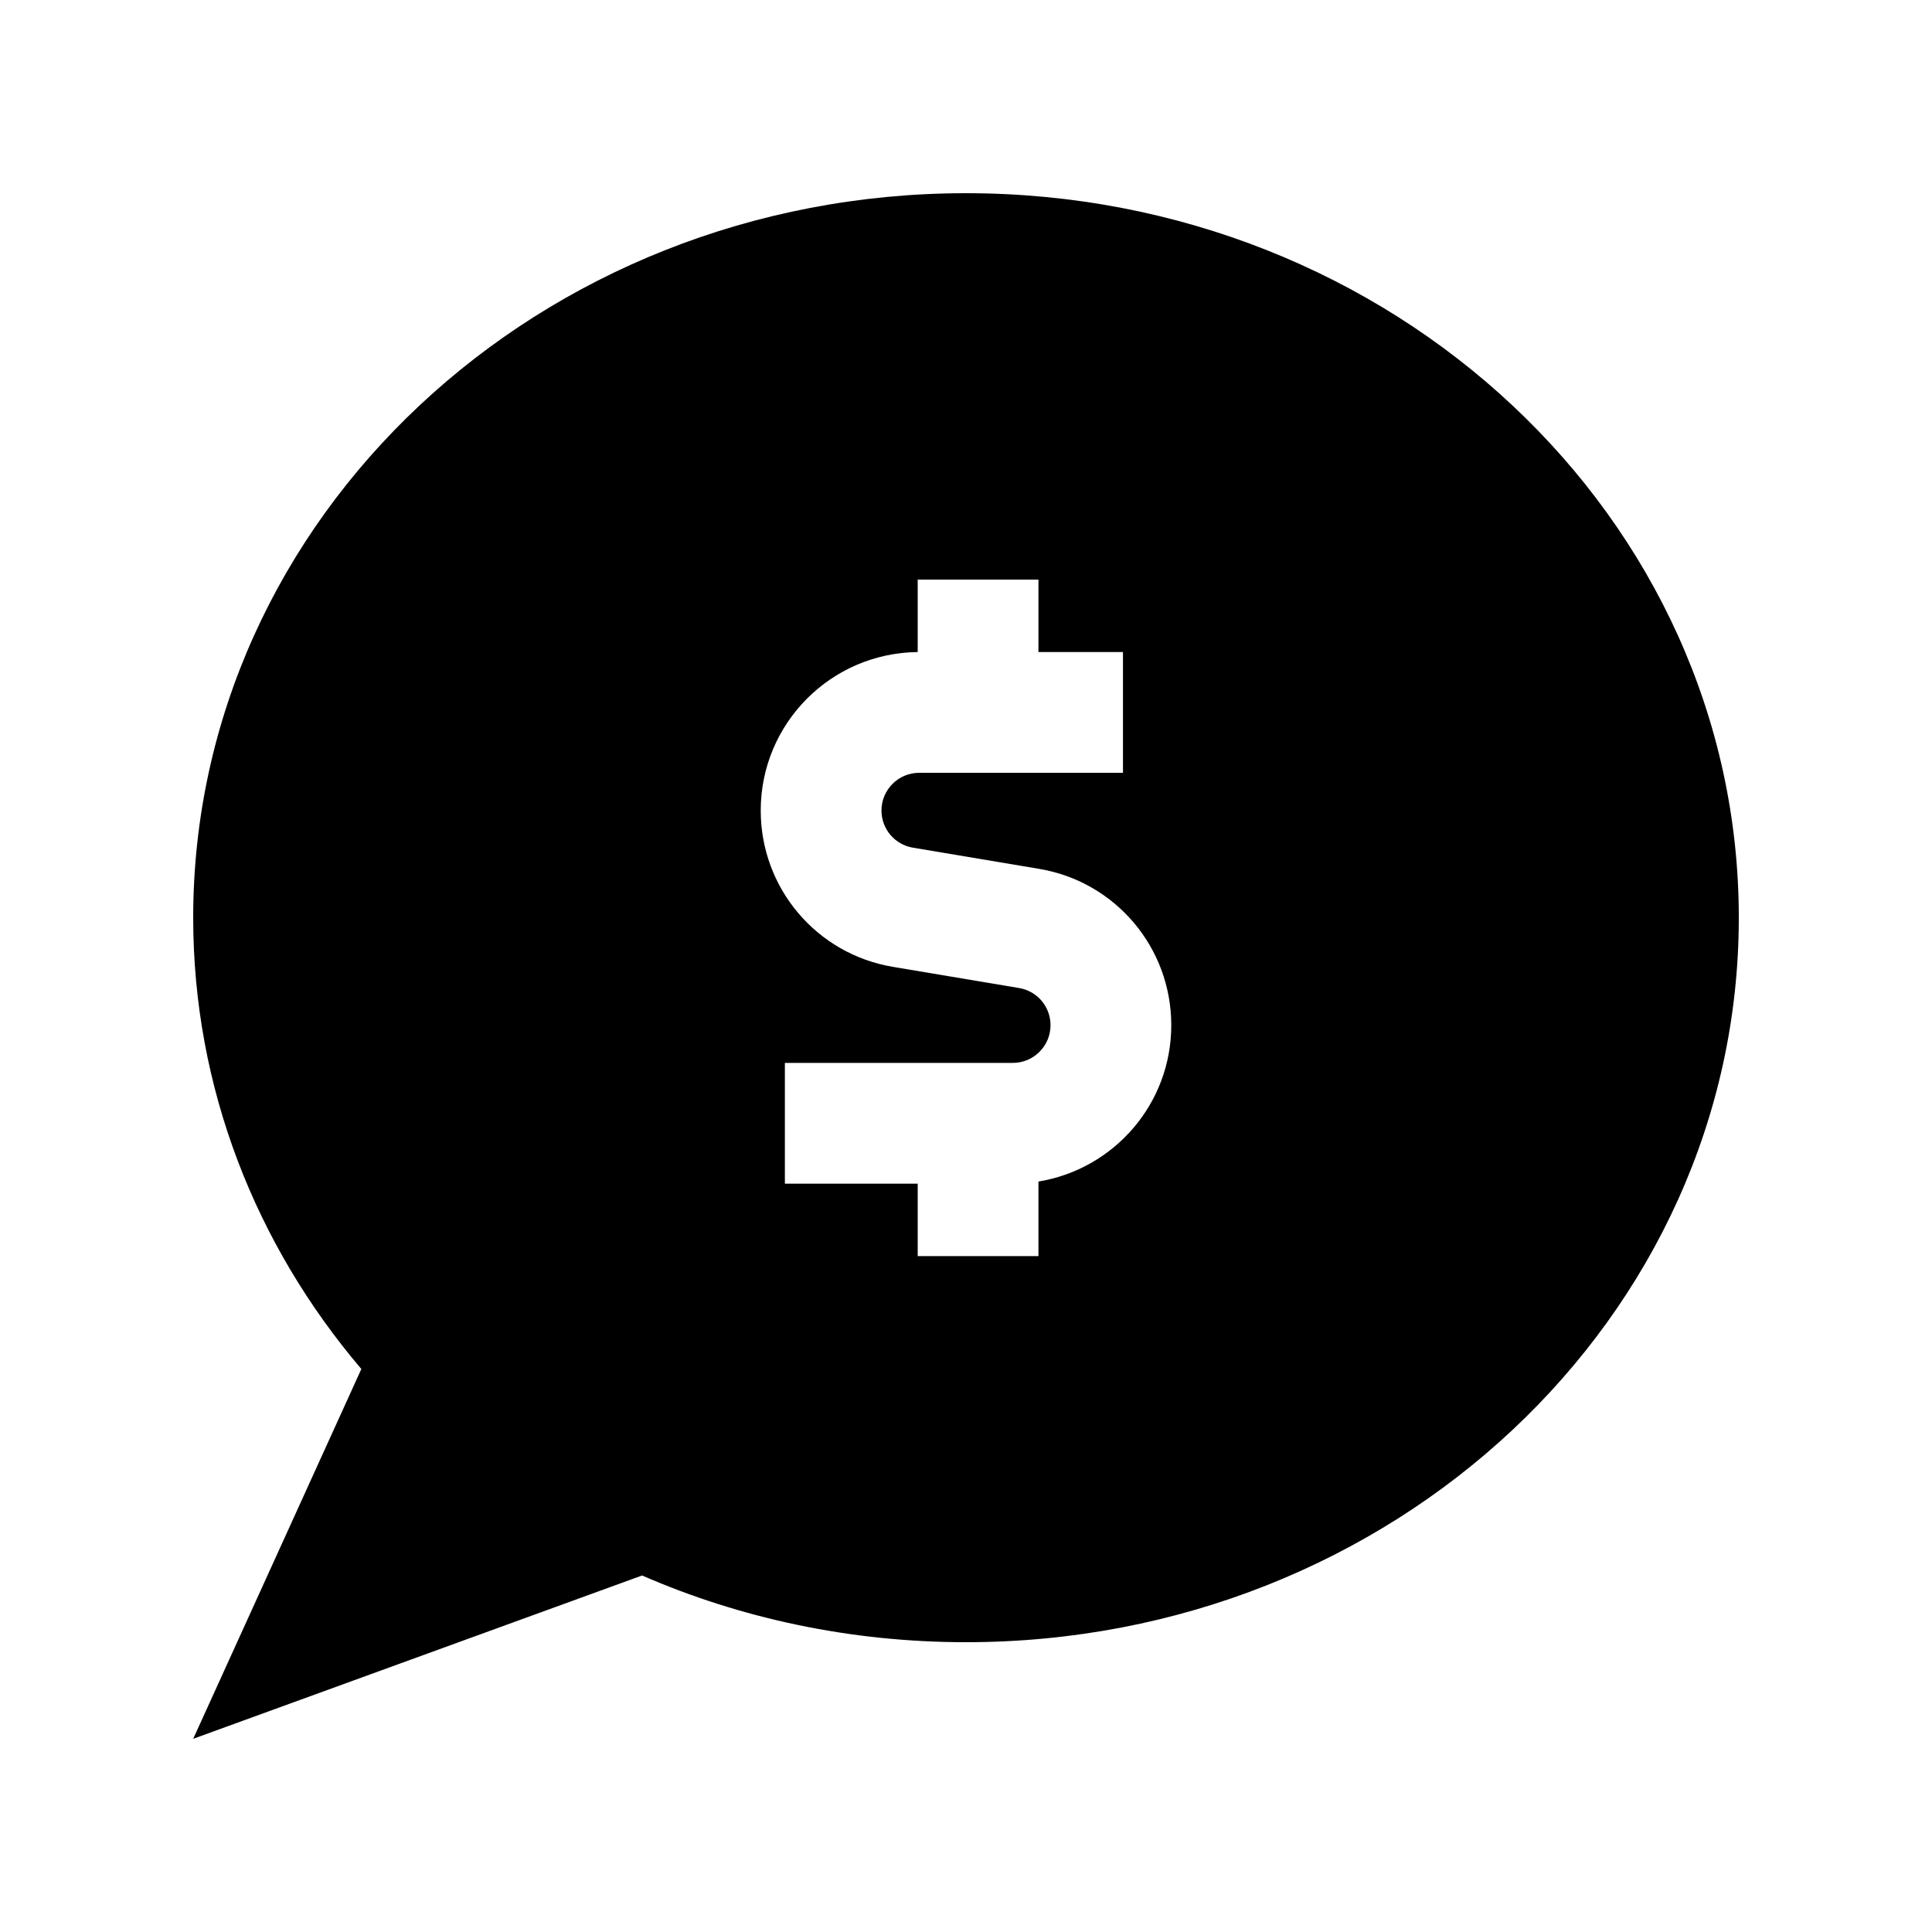 <svg xmlns="http://www.w3.org/2000/svg" viewBox="0 0 640 640"><!--! Font Awesome Pro 7.1.0 by @fontawesome - https://fontawesome.com License - https://fontawesome.com/license (Commercial License) Copyright 2025 Fonticons, Inc. --><path fill="currentColor" d="M576 304C576 436.5 461.4 544 320 544C281.7 544 245.3 536.1 212.7 521.9L64 576L119.7 453.5C84.8 412.5 64 360.5 64 304C64 171.5 178.6 64 320 64C461.4 64 576 171.5 576 304zM344 192L304 192L304 216C275.2 216.3 252 239.7 252 268.5C252 294.2 270.5 316.1 295.9 320.3L337.6 327.3C343.6 328.3 348 333.5 348 339.6C348 346.5 342.4 352.1 335.5 352.1L260 352.1L260 392.1L304 392.1L304 416.1L344 416.1L344 391.4C369 387.3 388 365.7 388 339.6C388 313.9 369.5 292 344.1 287.8L302.4 280.8C296.4 279.8 292 274.6 292 268.5C292 261.6 297.6 256 304.5 256L372 256L372 216L344 216L344 192z"/></svg>